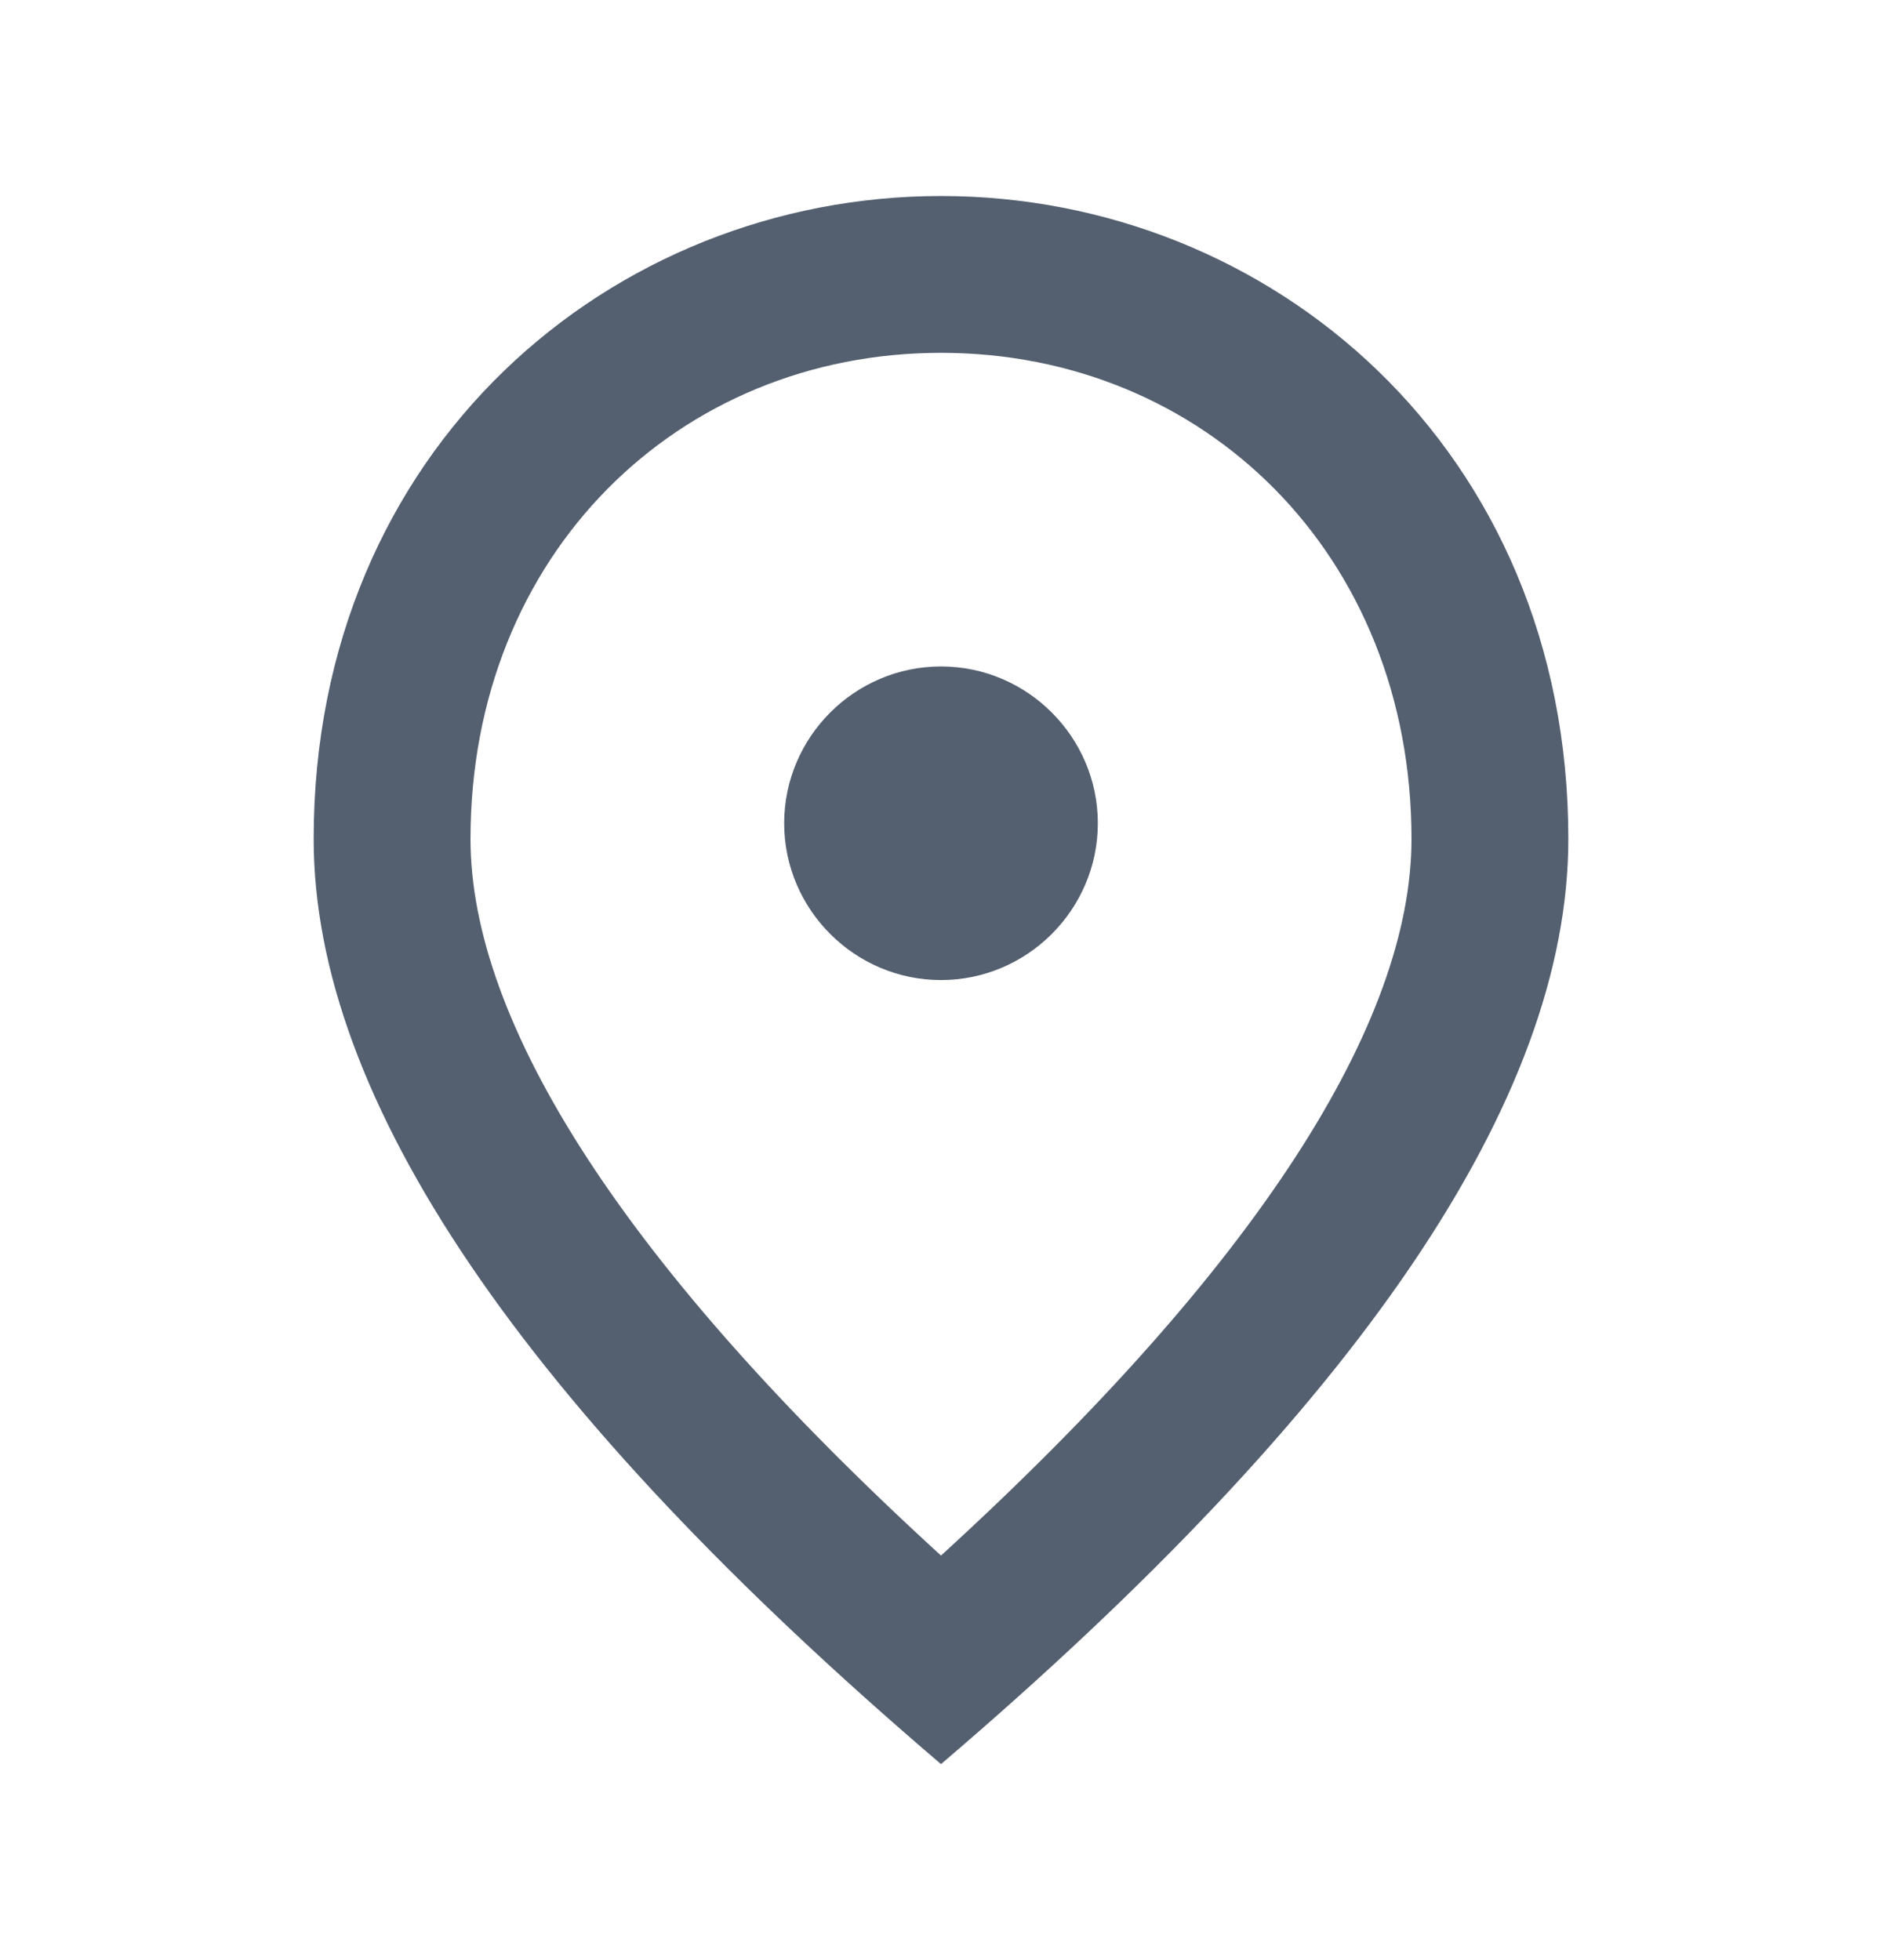 <?xml version="1.0" standalone="no"?>
<!DOCTYPE svg PUBLIC "-//W3C//DTD SVG 1.1//EN" "http://www.w3.org/Graphics/SVG/1.1/DTD/svg11.dtd">
<svg xmlns="http://www.w3.org/2000/svg" width="24" height="25" viewBox="0 0 24 25" fill="none">
<g clip-path="url(#clip0_340_6393)">
<path d="M12 12.5C10.9 12.5 10 11.6 10 10.5C10 9.4 10.9 8.5 12 8.5C13.1 8.5 14 9.4 14 10.5C14 11.6 13.1 12.5 12 12.5ZM18 10.7C18 7.07 15.35 4.5 12 4.5C8.65 4.5 6 7.07 6 10.7C6 13.04 7.95 16.14 12 19.84C16.05 16.14 18 13.04 18 10.7ZM12 2.5C16.2 2.5 20 5.72 20 10.7C20 14.02 17.33 17.95 12 22.5C6.67 17.95 4 14.02 4 10.7C4 5.72 7.8 2.5 12 2.5Z" fill="#545F70"/>
</g>
<defs>
<clipPath id="clip0_340_6393">
<rect y="0.5" width="24" height="24" rx="12" fill="white"/>
</clipPath>
</defs>
</svg>